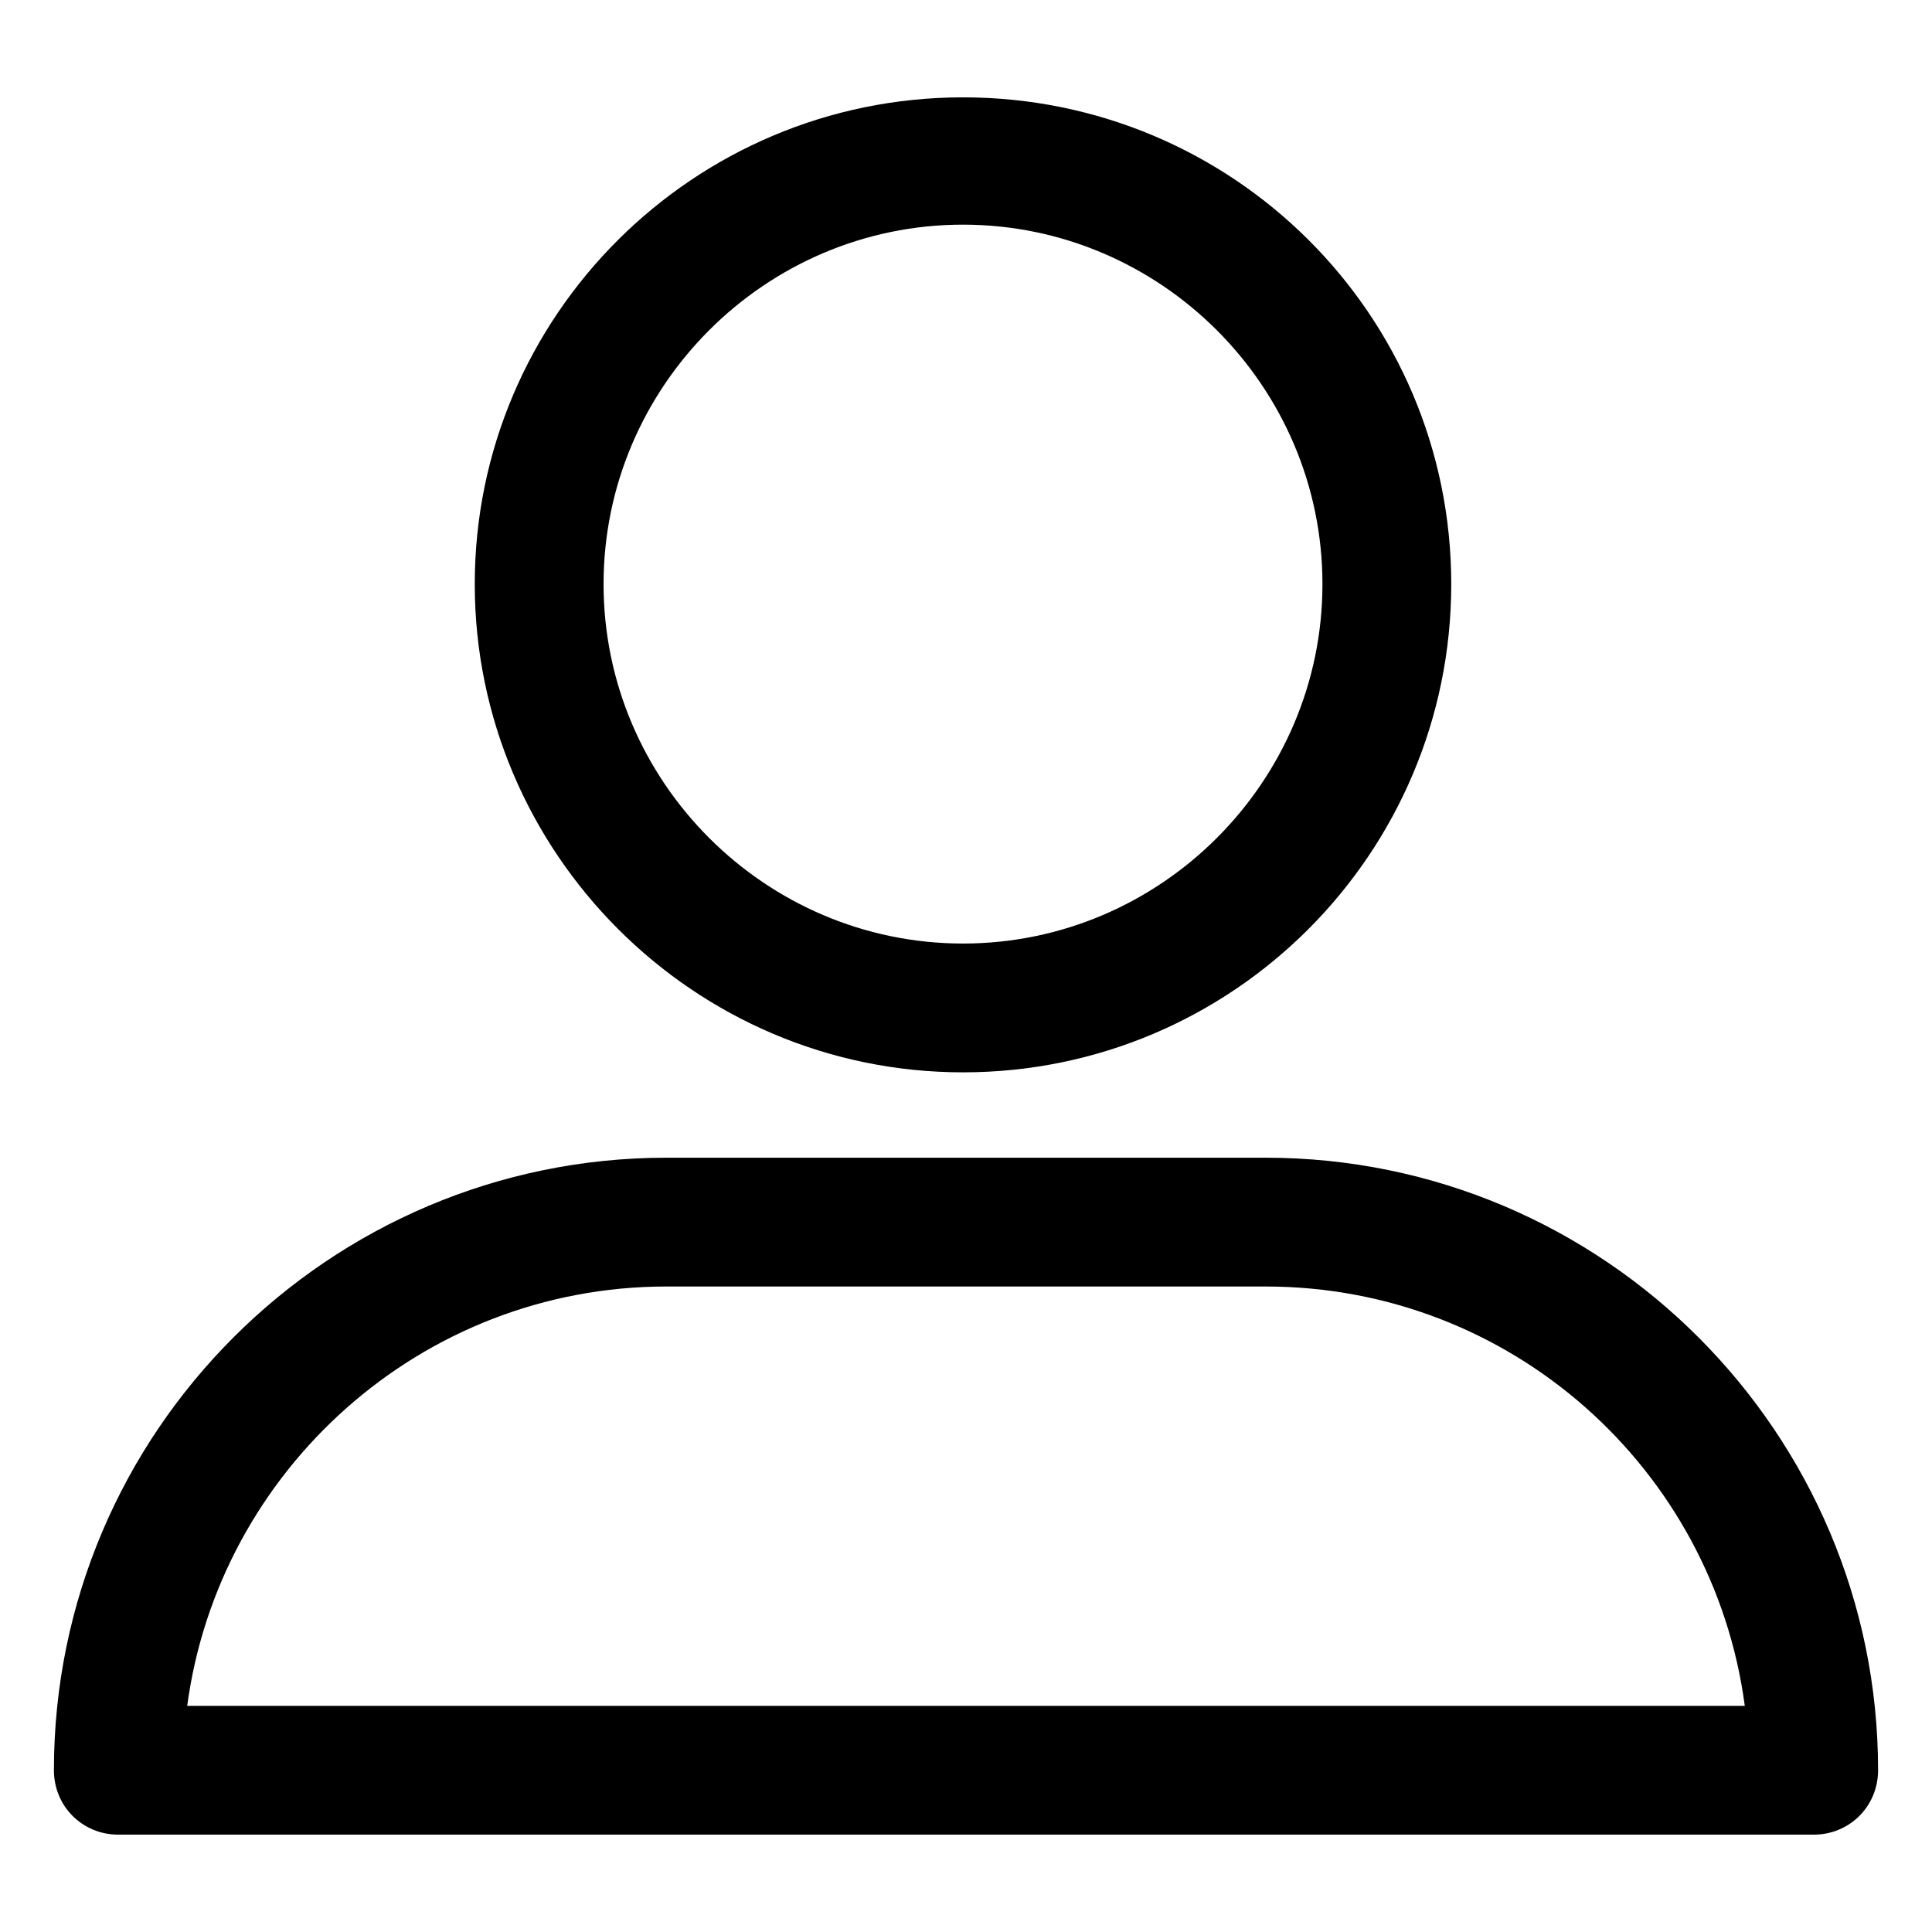 <svg xmlns="http://www.w3.org/2000/svg" viewBox="0 0 129 129"><path d="M64.3 71.6c18 0 32.6-14.6 32.6-32.6S82.3 6.5 64.3 6.5 31.7 21.1 31.7 39s14.6 32.6 32.6 32.6zm0-56.6c13.2 0 24 10.8 24 24s-10.8 24-24 24-24-10.8-24-24 10.8-24 24-24zM7.9 122.5h113.2c2.4 0 4.3-1.9 4.3-4.3 0-22.5-18.3-40.9-40.9-40.9h-40C22 77.3 3.6 95.6 3.6 118.2c0 2.4 1.9 4.3 4.3 4.3zm36.6-36.6h40c16.4 0 29.9 12.2 32 28h-104c2.1-15.7 15.6-28 32-28z"/></svg>
